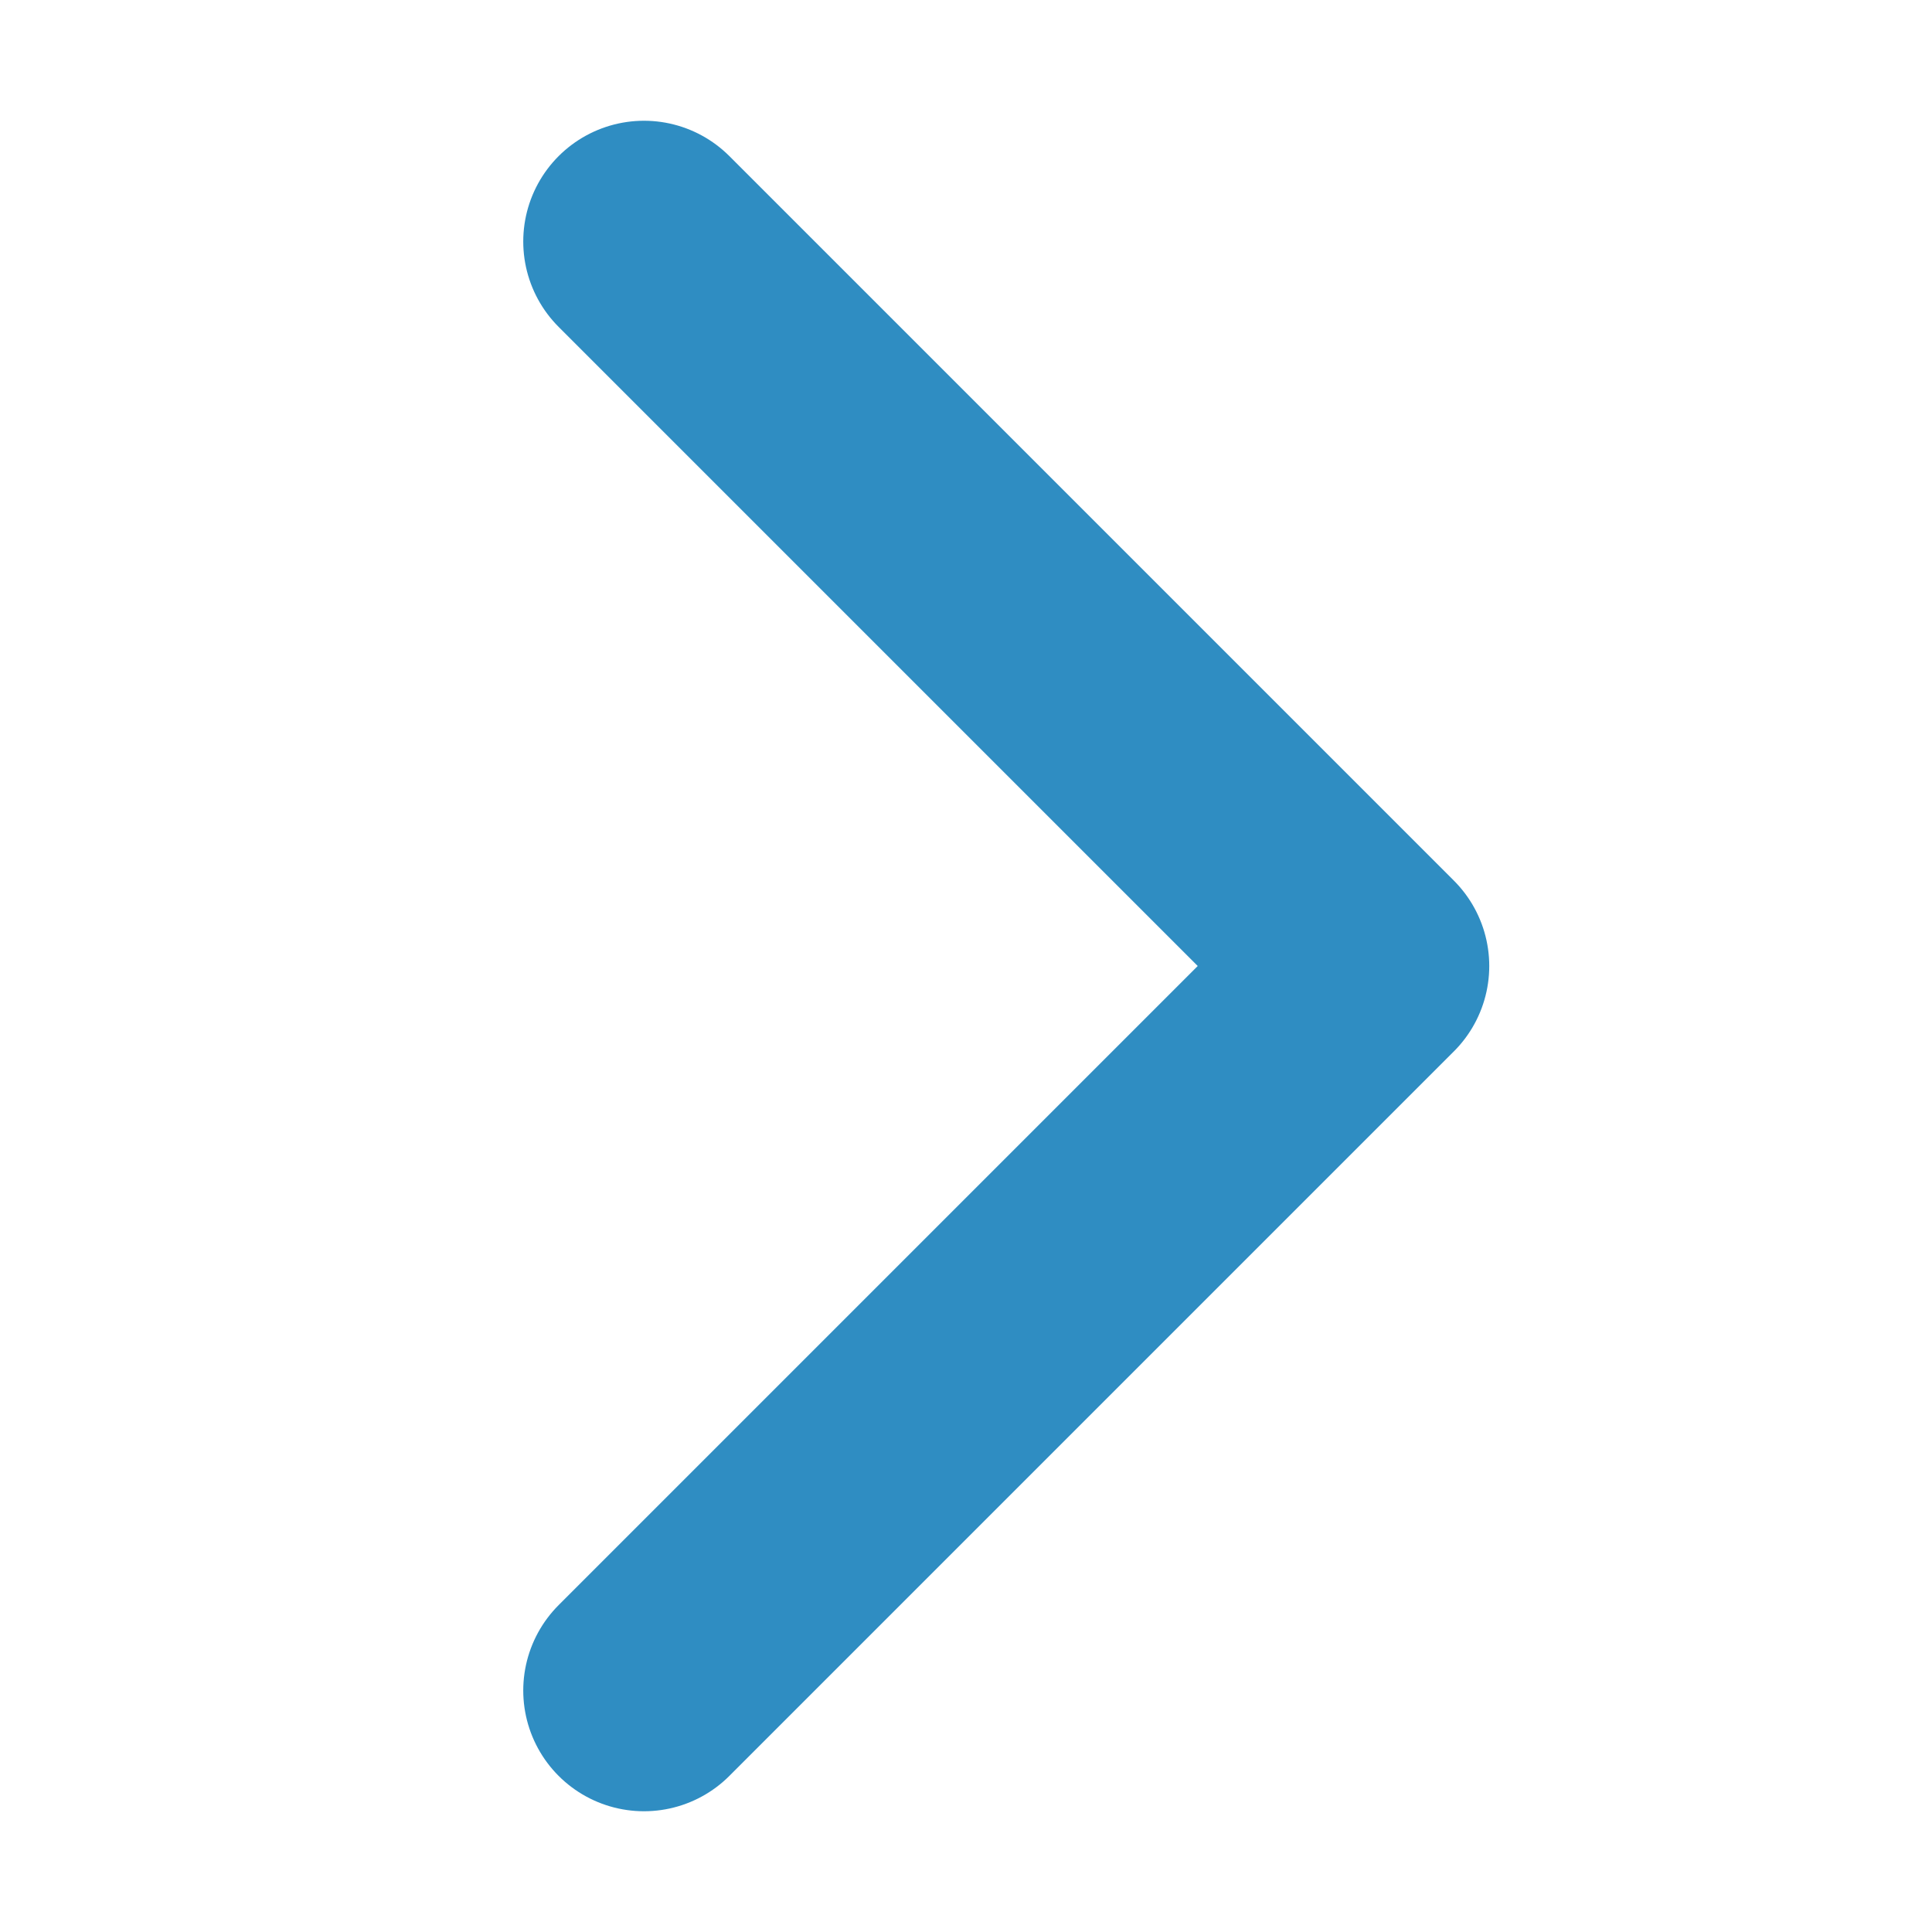 <?xml version="1.0" encoding="UTF-8"?>
<svg width="24px" height="24px" viewBox="0 0 24 24" version="1.1" xmlns="http://www.w3.org/2000/svg" xmlns:xlink="http://www.w3.org/1999/xlink">
    <!-- Generator: Sketch 52.2 (67145) - http://www.bohemiancoding.com/sketch -->
    <title>common_goback_light_icon@2x</title>
    <desc>Created with Sketch.</desc>
    <g id="Page-1" stroke="none" stroke-width="1" fill="none" fill-rule="evenodd" stroke-linecap="round" stroke-linejoin="round">
        <g id="单组织大屏监控" transform="translate(-1004, -784)" stroke="#2F8DC2" stroke-width="3">
            <g id="环境监控" transform="translate(631, 768)">
                <g id="ICON/24/返回-Copy" transform="translate(385, 28) scale(-1, 1) translate(-385, -28) translate(373, 16)">
                    <g id="ICON/24/顶部栏/黑/返回">
                        <polyline id="Path-5" points="16 3 7 12 16 21"></polyline>
                    </g>
                </g>
            </g>
        </g>
    </g>
</svg>